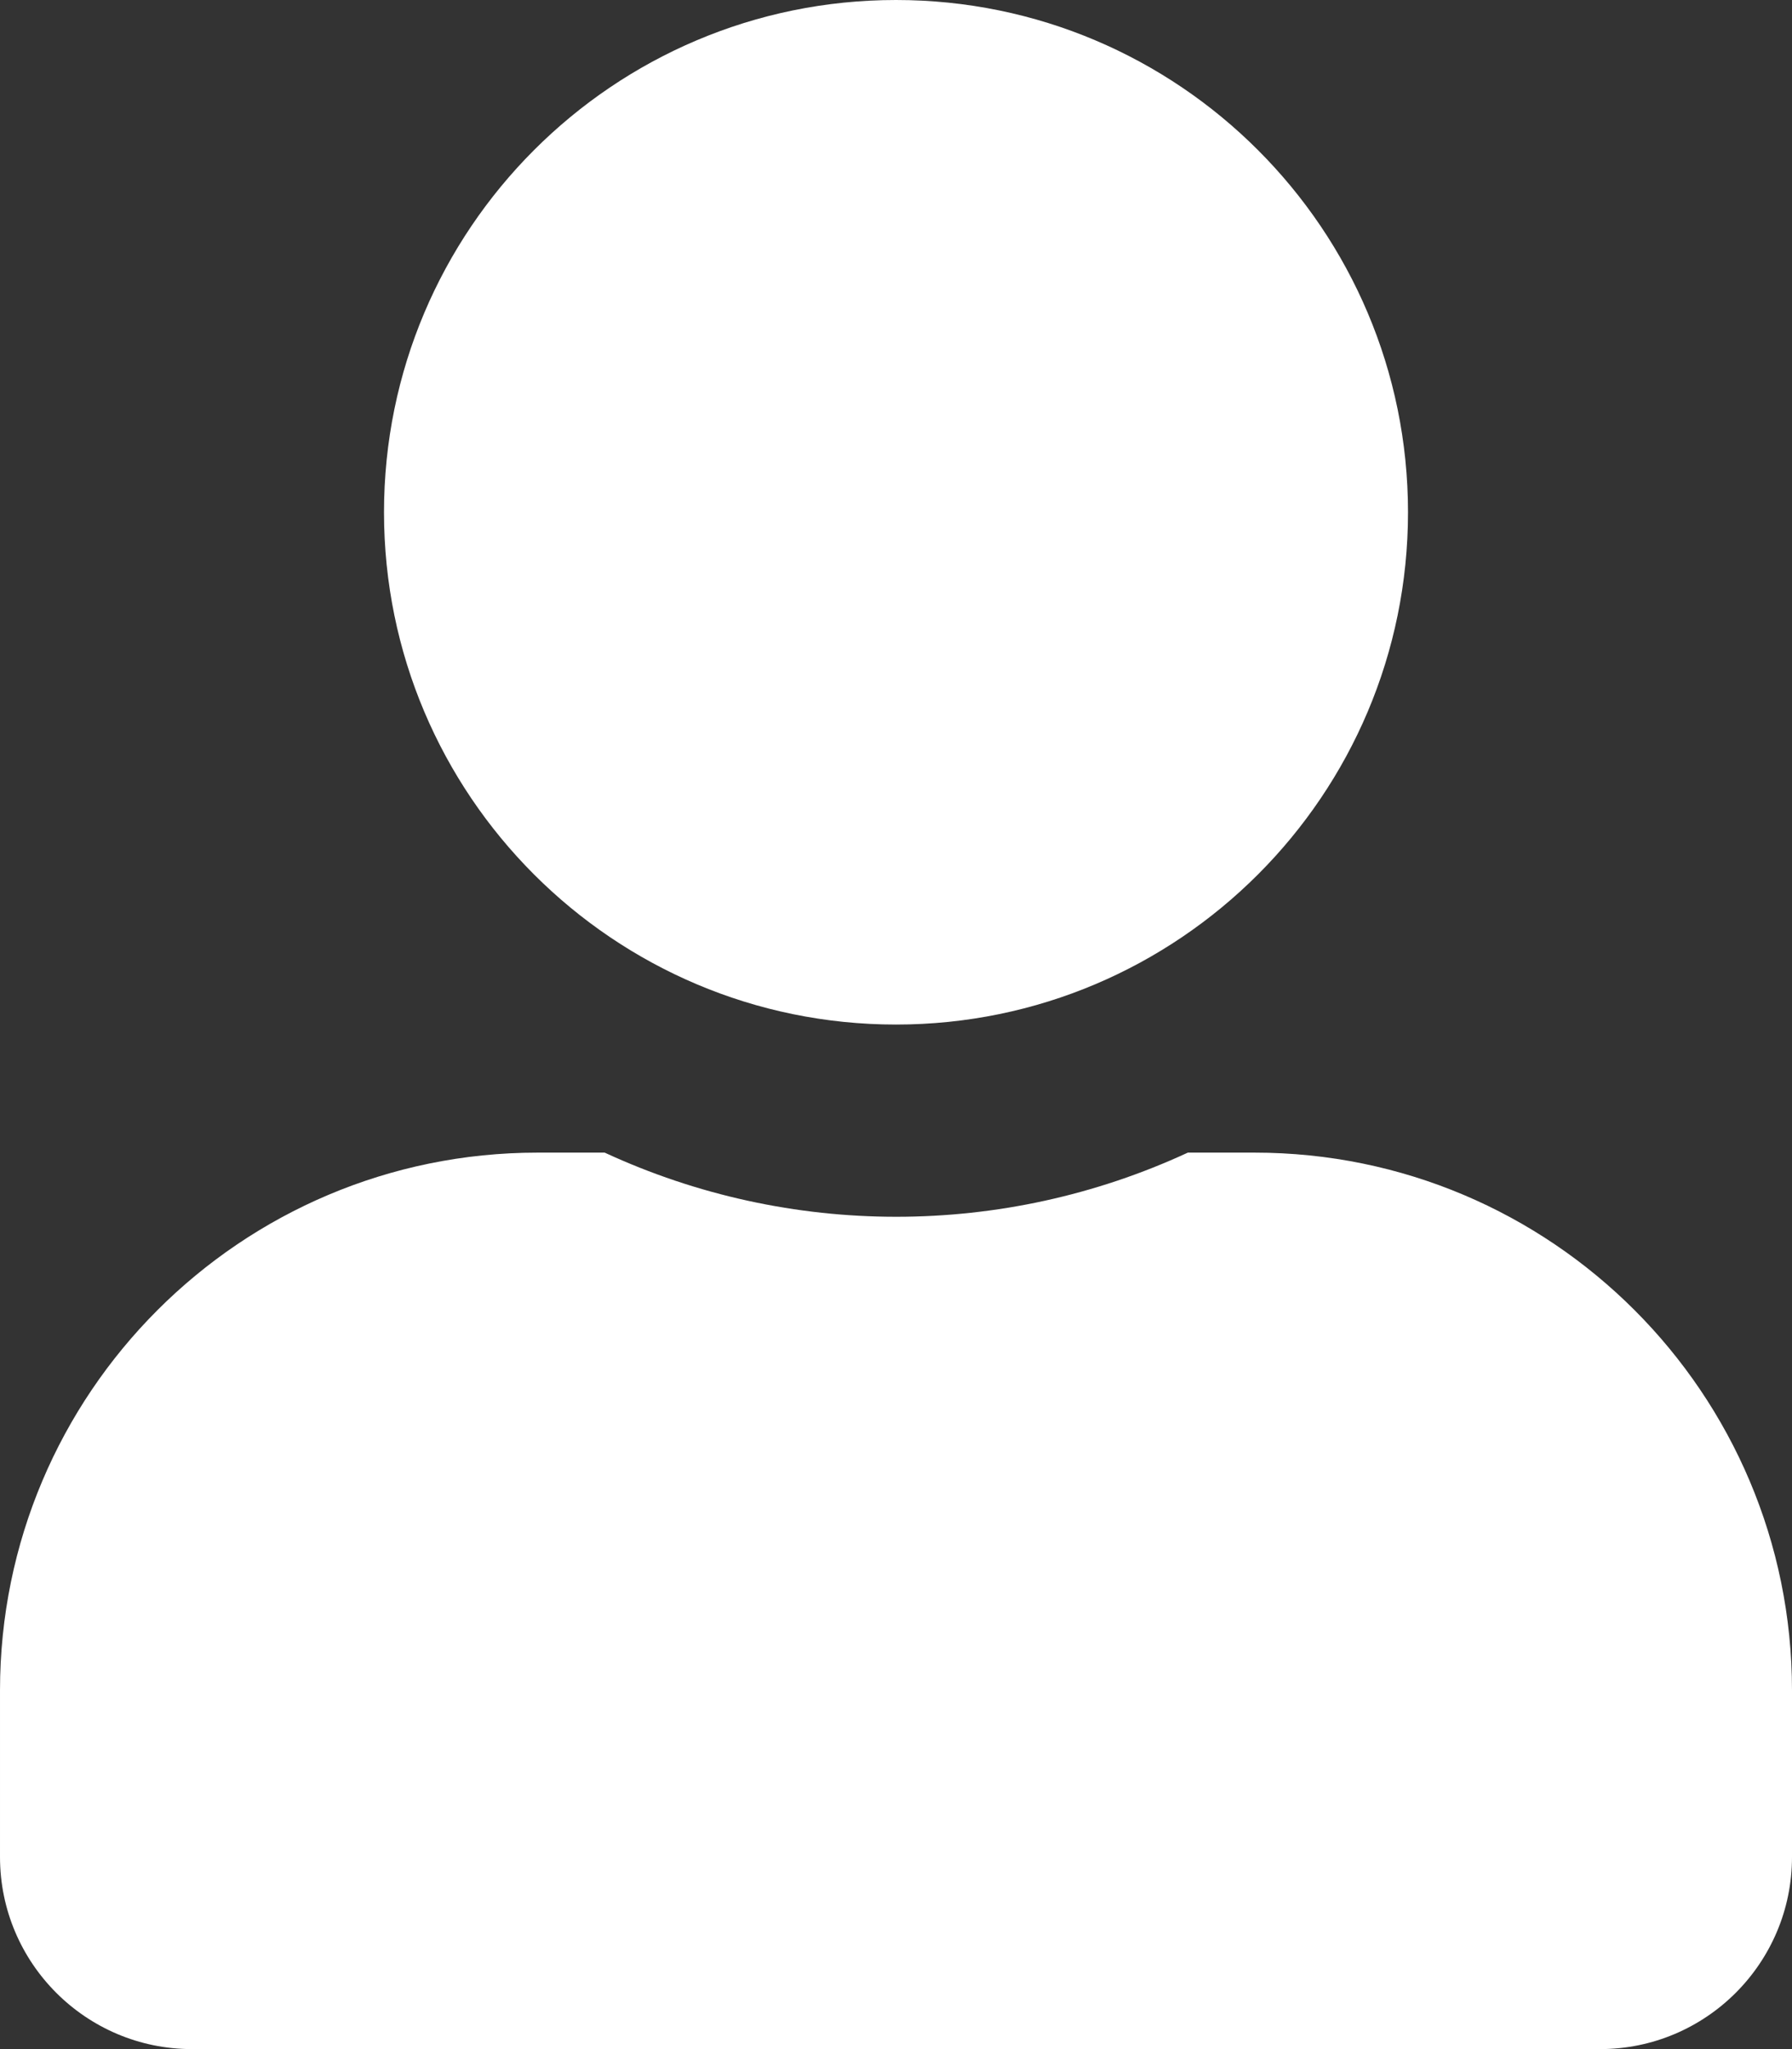 <?xml version="1.0" encoding="UTF-8"?>
<svg id="_レイヤー_1" xmlns="http://www.w3.org/2000/svg" version="1.1" viewBox="0 0 35 40">
  <rect x="0" y="0" width="35" height="40" fill="#333333" stroke="none"/>
  <!-- Generator: Adobe Illustrator 29.5.1, SVG Export Plug-In . SVG Version: 2.1.0 Build 141)  -->
  <defs>
    <style>
      .st0 {
        fill: #fff;
      }
    </style>
  </defs>
  <g id="_アートワーク_33">
    <path id="_パス_41" class="st0" d="M17.5,20c5.52,0,10-4.48,10-10S23.02,0,17.5,0,7.5,4.48,7.5,10s4.48,10,10,10ZM24.5,22.5h-1.3c-3.61,1.67-7.78,1.67-11.39,0h-1.31c-5.8,0-10.5,4.7-10.5,10.5v3.25c0,2.07,1.68,3.75,3.75,3.75h27.5c2.07,0,3.75-1.68,3.75-3.75v-3.25c0-5.8-4.7-10.5-10.5-10.5Z"/>
  </g>
</svg>